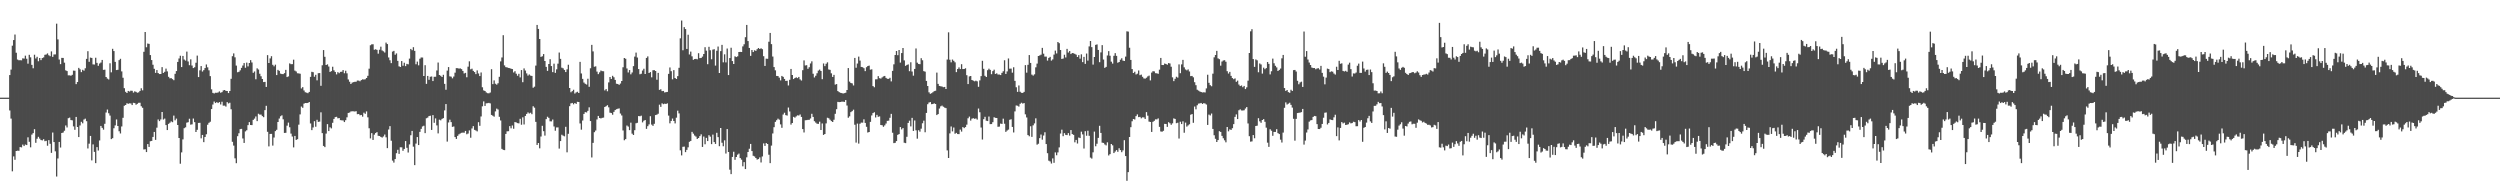 <svg xmlns="http://www.w3.org/2000/svg" width="1920" height="150"><path d="M0 75.000h1v1.000H0zM1 75.000h1v1.000H1zM2 75.000h1v1.000H2zM3 75.000h1v1.000H3zM4 75.000h1v1.000H4zM5 75.000h1v1.000H5zM6 75.000h1v1.000H6zM7 57.655h1v27.163H7zM8 53.441h1v37.645H8zM9 35.058h1v96.503H9zM10 30.787h1v89.316H10zM11 26.536h1v96.166H11zM12 40.486h1v75.472H12zM13 45.730h1v69.991H13zM14 46.277h1v69.540H14zM15 46.234h1v66.713H15zM16 46.334h1v66.886H16zM17 44.817h1v66.219H17zM18 45.015h1v67.186H18zM19 42.755h1v68.246H19zM20 45.126h1v66.282H20zM21 48.900h1v56.569H21zM22 42.088h1v66.795H22zM23 44.010h1v69.149H23zM24 49.810h1v53.581H24zM25 52.435h1v49.821H25zM26 42.016h1v57.202H26zM27 44.909h1v64.763H27zM28 43.644h1v62.922H28zM29 47.039h1v58.018H29zM30 44.542h1v61.905H30zM31 46.159h1v61.423H31zM32 44.601h1v63.231H32zM33 44.059h1v62.852H33zM34 42.067h1v66.393H34zM35 41.808h1v66.321H35zM36 41.010h1v70.926H36zM37 42.440h1v65.178H37zM38 43.147h1v67.296H38zM39 39.486h1v77.924H39zM40 43.651h1v58.115H40zM41 41.804h1v67.316H41zM42 41.791h1v74.441H42zM43 18.171h1v117.398H43zM44 30.266h1v91.448H44zM45 45.718h1v63.271H45zM46 49.260h1v64.067H46zM47 44.443h1v57.711H47zM48 44.507h1v57.287H48zM49 48.134h1v52.287H49zM50 54.025h1v42.340H50zM51 54.568h1v43.338H51zM52 57.874h1v32.896H52zM53 57.880h1v32.447H53zM54 58.169h1v34.023H54zM55 57.446h1v34.994H55zM56 54.229h1v42.843H56zM57 54.336h1v45.332H57zM58 64.624h1v25.167H58zM59 62.967h1v34.566H59zM60 52.141h1v53.147H60zM61 53.235h1v43.118H61zM62 55.375h1v38.157H62zM63 53.610h1v41.129H63zM64 54.264h1v37.511H64zM65 52.439h1v38.681H65zM66 45.226h1v47.876H66zM67 39.315h1v74.696H67zM68 47.475h1v62.852H68zM69 44.220h1v60.202H69zM70 44.474h1v78.719H70zM71 49.449h1v61.426H71zM72 49.588h1v67.029H72zM73 44.327h1v80.979H73zM74 48.272h1v64.743H74zM75 50.556h1v65.031H75zM76 48.813h1v59.067H76zM77 48.012h1v48.685H77zM78 46.010h1v52.179H78zM79 53.666h1v45.911H79zM80 53.497h1v41.571H80zM81 59.134h1v27.288H81zM82 60.363h1v23.751H82zM83 61.008h1v25.978H83zM84 48.592h1v40.185H84zM85 55.553h1v51.308H85zM86 37.474h1v68.664H86zM87 39.198h1v59.324H87zM88 47.507h1v48.818H88zM89 53.805h1v37.965H89zM90 53.587h1v43.203H90zM91 46.174h1v54.634H91zM92 45.144h1v57.362H92zM93 54.850h1v42.257H93zM94 59.724h1v30.772H94zM95 67.744h1v13.465H95zM96 70.521h1v10.129H96zM97 71.440h1v7.857H97zM98 69.842h1v9.883H98zM99 70.294h1v9.075H99zM100 69.632h1v9.845H100zM101 69.733h1v10.939H101zM102 71.099h1v7.849H102zM103 70.146h1v8.984H103zM104 70.567h1v9.862H104zM105 71.195h1v8.504H105zM106 70.931h1v8.021H106zM107 69.851h1v9.051H107zM108 67.771h1v13.857H108zM109 69.389h1v13.409H109zM110 39.773h1v75.030H110zM111 24.592h1v90.045H111zM112 36.308h1v80.468H112zM113 33.420h1v77.204H113zM114 33.701h1v79.120H114zM115 42.273h1v66.196H115zM116 46.137h1v62.116H116zM117 49.716h1v55.425H117zM118 52.843h1v48.484H118zM119 55.983h1v51.451H119zM120 53.823h1v44.228H120zM121 56.136h1v35.606H121zM122 56.907h1v36.127H122zM123 56.816h1v34.925H123zM124 51.571h1v34.464H124zM125 56.022h1v35.783H125zM126 55.157h1v35.915H126zM127 52.668h1v43.403H127zM128 54.841h1v45.035H128zM129 58.962h1v36.166H129zM130 60.181h1v34.090H130zM131 59.997h1v33.255H131zM132 60.766h1v33.067H132zM133 61.569h1v27.232H133zM134 56.656h1v35.773H134zM135 54.577h1v36.496H135zM136 47.570h1v48.428H136zM137 44.882h1v61.093H137zM138 42.826h1v82.897H138zM139 51.495h1v65.572H139zM140 42.939h1v64.119H140zM141 45.700h1v52.751H141zM142 46.533h1v51.254H142zM143 39.637h1v54.576H143zM144 47.210h1v46.625H144zM145 50.058h1v41.122H145zM146 45.556h1v50.180H146zM147 50.331h1v45.134H147zM148 52.274h1v38.737H148zM149 51.652h1v42.169H149zM150 48.201h1v53.163H150zM151 42.724h1v56.959H151zM152 59.204h1v35.203H152zM153 54.002h1v40.320H153zM154 50.744h1v55.511H154zM155 54.925h1v48.712H155zM156 53.885h1v55.298H156zM157 52.257h1v52.959H157zM158 49.508h1v53.622H158zM159 51.715h1v44.101H159zM160 54.019h1v40.289H160zM161 58.488h1v34.989H161zM162 68.599h1v15.141H162zM163 71.308h1v8.984H163zM164 71.802h1v6.192H164zM165 71.208h1v7.924H165zM166 71.267h1v7.190H166zM167 71.016h1v8.122H167zM168 70.209h1v8.197H168zM169 71.195h1v9.011H169zM170 70.753h1v7.387H170zM171 69.406h1v11.739H171zM172 69.135h1v11.963H172zM173 69.811h1v12.077H173zM174 69.885h1v8.554H174zM175 71.450h1v8.021H175zM176 69.873h1v9.042H176zM177 60.530h1v23.374H177zM178 43.178h1v65.705H178zM179 41.021h1v70.804H179zM180 44.013h1v77.583H180zM181 50.398h1v74.949H181zM182 55.517h1v49.088H182zM183 55.123h1v47.222H183zM184 54.013h1v45.183H184zM185 52.105h1v46.864H185zM186 50.344h1v56.016H186zM187 48.434h1v61.320H187zM188 52.009h1v48.886H188zM189 48.060h1v51.998H189zM190 50.971h1v45.142H190zM191 48.391h1v45.424H191zM192 46.159h1v49.852H192zM193 47.974h1v48.114H193zM194 55.930h1v36.151H194zM195 54.900h1v36.196H195zM196 60.860h1v28.560H196zM197 52.483h1v40.554H197zM198 53.388h1v33.942H198zM199 56.636h1v31.362H199zM200 58.564h1v29.461H200zM201 60.690h1v28.477H201zM202 63.014h1v26.994H202zM203 62.879h1v21.679H203zM204 66.757h1v14.476H204zM205 42.364h1v58.871H205zM206 48.386h1v64.069H206zM207 44.867h1v57.969H207zM208 43.161h1v59.644H208zM209 49.748h1v62.068H209zM210 50.964h1v54.677H210zM211 49.690h1v51.004H211zM212 57.672h1v42.021H212zM213 53.636h1v40.065H213zM214 54.421h1v36.610H214zM215 56.522h1v32.792H215zM216 56.889h1v31.688H216zM217 56.922h1v34.720H217zM218 56.141h1v45.972H218zM219 53.676h1v48.295H219zM220 59.201h1v37.331H220zM221 58.687h1v35.478H221zM222 48.677h1v49.045H222zM223 49.319h1v53.309H223zM224 49.259h1v55.611H224zM225 45.821h1v67.356H225zM226 54.224h1v50.178H226zM227 54.890h1v52.576H227zM228 56.278h1v50.605H228zM229 56.356h1v39.387H229zM230 56.632h1v31.203H230zM231 67.940h1v13.866H231zM232 66.927h1v15.886H232zM233 69.498h1v10.101H233zM234 70.872h1v8.248H234zM235 71.179h1v7.952H235zM236 71.569h1v7.469H236zM237 70.627h1v7.695H237zM238 59.025h1v35.777H238zM239 55.123h1v44.833H239zM240 55.454h1v42.435H240zM241 58.945h1v34.122H241zM242 57.426h1v39.912H242zM243 61.681h1v30.333H243zM244 56.233h1v37.364H244zM245 56.108h1v37.279H245zM246 65.914h1v20.370H246zM247 50.145h1v52.081H247zM248 38.452h1v73.637H248zM249 43.609h1v69.400H249zM250 49.916h1v52.674H250zM251 49.423h1v45.926H251zM252 51.108h1v49.558H252zM253 55.267h1v42.543H253zM254 54.634h1v44.002H254zM255 51.242h1v43.081H255zM256 53.998h1v37.355H256zM257 55.251h1v34.711H257zM258 57.120h1v32.562H258zM259 55.400h1v35.497H259zM260 56.240h1v34.439H260zM261 55.172h1v37.097H261zM262 55.084h1v37.340H262zM263 53.810h1v38.721H263zM264 56.262h1v37.508H264zM265 54.333h1v37.970H265zM266 56.336h1v33.762H266zM267 61.022h1v25.707H267zM268 62.771h1v23.646H268zM269 64.530h1v21.088H269zM270 63.440h1v22.006H270zM271 63.061h1v22.422H271zM272 62.823h1v22.852H272zM273 62.772h1v22.617H273zM274 61.858h1v25.825H274zM275 61.895h1v25.639H275zM276 62.395h1v26.152H276zM277 61.514h1v26.773H277zM278 60.909h1v28.709H278zM279 61.055h1v25.475H279zM280 60.886h1v26.534H280zM281 59.906h1v25.624H281zM282 58.193h1v31.910H282zM283 52.748h1v45.772H283zM284 34.785h1v71.526H284zM285 34.033h1v68.191H285zM286 33.997h1v73.463H286zM287 38.178h1v65.261H287zM288 37.860h1v64.341H288zM289 38.281h1v63.174H289zM290 41.231h1v63.087H290zM291 38.193h1v66.248H291zM292 35.827h1v69.359H292zM293 38.782h1v66.893H293zM294 39.425h1v65.359H294zM295 40.364h1v62.966H295zM296 32.714h1v72.769H296zM297 33.840h1v79.903H297zM298 44.141h1v55.349H298zM299 46.290h1v50.585H299zM300 48.483h1v59.584H300zM301 39.614h1v83.751H301zM302 39.058h1v85.798H302zM303 42.030h1v80.142H303zM304 41.006h1v76.636H304zM305 46.732h1v68.290H305zM306 50.958h1v67.189H306zM307 51.452h1v61.647H307zM308 46.899h1v66.232H308zM309 50.476h1v65.336H309zM310 48.170h1v66.219H310zM311 50.770h1v57.568H311zM312 49.054h1v64.470H312zM313 49.395h1v67.762H313zM314 44.990h1v65.885H314zM315 37.592h1v66.283H315zM316 38.560h1v61.986H316zM317 36.249h1v76.400H317zM318 39.075h1v87.761H318zM319 49.345h1v60.948H319zM320 47.288h1v57.988H320zM321 50.158h1v61.255H321zM322 45.109h1v56.183H322zM323 44.142h1v54.846H323zM324 44.161h1v52.969H324zM325 58.377h1v38.163H325zM326 50.059h1v52.198H326zM327 64.389h1v26.451H327zM328 58.312h1v31.994H328zM329 61.281h1v27.854H329zM330 58.931h1v29.937H330zM331 58.741h1v41.051H331zM332 62.274h1v26.133H332zM333 58.967h1v35.366H333zM334 58.911h1v32.013H334zM335 54.116h1v42.199H335zM336 48.038h1v54.433H336zM337 57.624h1v34.265H337zM338 58.240h1v34.184H338zM339 59.131h1v32.151H339zM340 57.432h1v33.313H340zM341 64.394h1v20.400H341zM342 68.930h1v11.001H342zM343 54.230h1v54.538H343zM344 51.516h1v42.526H344zM345 58.608h1v33.287H345zM346 58.881h1v34.898H346zM347 60.135h1v37.290H347zM348 58.763h1v38.338H348zM349 55.796h1v49.484H349zM350 52.344h1v54.372H350zM351 52.353h1v52.015H351zM352 52.708h1v50.476H352zM353 52.509h1v49.976H353zM354 53.095h1v48.916H354zM355 54.490h1v47.340H355zM356 56.407h1v45.519H356zM357 55.961h1v44.578H357zM358 59.343h1v43.777H358zM359 51.185h1v51.352H359zM360 47.097h1v53.037H360zM361 53.264h1v52.530H361zM362 52.753h1v45.922H362zM363 54.423h1v42.468H363zM364 55.346h1v44.390H364zM365 56.914h1v43.328H365zM366 54.044h1v46.858H366zM367 56.438h1v37.413H367zM368 58.394h1v38.237H368zM369 55.632h1v33.834H369zM370 67.003h1v14.668H370zM371 69.402h1v8.485H371zM372 69.879h1v11.503H372zM373 71.021h1v8.347H373zM374 71.587h1v7.656H374zM375 71.673h1v7.333H375zM376 71.061h1v8.340H376zM377 53.121h1v35.162H377zM378 64.632h1v24.261H378zM379 61.758h1v27.829H379zM380 64.295h1v21.250H380zM381 65.001h1v18.386H381zM382 63.932h1v20.190H382zM383 58.994h1v30.706H383zM384 47.130h1v45.383H384zM385 44.131h1v70.198H385zM386 27.051h1v88.026H386zM387 50.223h1v65.091H387zM388 51.541h1v51.345H388zM389 51.739h1v49.115H389zM390 52.167h1v48.587H390zM391 52.322h1v44.544H391zM392 52.767h1v45.784H392zM393 53.063h1v43.278H393zM394 55.669h1v43.208H394zM395 54.665h1v39.073H395zM396 56.612h1v37.451H396zM397 58.176h1v36.409H397zM398 56.691h1v38.069H398zM399 59.462h1v31.759H399zM400 53.822h1v41.971H400zM401 63.117h1v26.979H401zM402 52.551h1v43.046H402zM403 54.175h1v34.853H403zM404 56.371h1v31.120H404zM405 58.038h1v28.291H405zM406 57.169h1v29.978H406zM407 58.086h1v28.514H407zM408 58.305h1v29.418H408zM409 67.403h1v14.188H409zM410 66.562h1v16.125H410zM411 50.401h1v43.211H411zM412 19.163h1v92.169H412zM413 22.218h1v87.616H413zM414 29.952h1v83.971H414zM415 43.699h1v61.156H415zM416 43.234h1v53.395H416zM417 41.505h1v59.278H417zM418 46.846h1v57.280H418zM419 51.336h1v40.171H419zM420 54.412h1v35.256H420zM421 49.163h1v41.361H421zM422 45.488h1v47.712H422zM423 50.717h1v42.497H423zM424 55.378h1v36.447H424zM425 48.915h1v48.198H425zM426 55.962h1v44.423H426zM427 53.267h1v44.633H427zM428 48.904h1v48.930H428zM429 40.332h1v73.815H429zM430 45.200h1v63.153H430zM431 51.944h1v51.520H431zM432 52.482h1v51.693H432zM433 53.703h1v51.005H433zM434 55.330h1v42.032H434zM435 53.265h1v63.747H435zM436 49.718h1v53.063H436zM437 67.597h1v13.968H437zM438 70.871h1v8.555H438zM439 69.981h1v9.081H439zM440 68.936h1v11.169H440zM441 71.811h1v7.307H441zM442 70.959h1v8.857H442zM443 70.457h1v7.725H443zM444 71.421h1v6.940H444zM445 47.510h1v47.304H445zM446 56.427h1v43.152H446zM447 60.556h1v32.021H447zM448 63.383h1v24.106H448zM449 64.345h1v21.777H449zM450 64.936h1v21.457H450zM451 60.472h1v24.649H451zM452 66.646h1v15.783H452zM453 52.444h1v40.526H453zM454 34.442h1v86.469H454zM455 39.463h1v70.251H455zM456 51.270h1v50.269H456zM457 50.920h1v49.352H457zM458 55.008h1v36.725H458zM459 56.941h1v32.074H459zM460 55.570h1v35.033H460zM461 54.168h1v36.824H461zM462 54.632h1v35.878H462zM463 54.748h1v35.562H463zM464 69.440h1v12.750H464zM465 68.382h1v13.189H465zM466 70.073h1v10.716H466zM467 63.276h1v19.158H467zM468 59.120h1v27.391H468zM469 60.604h1v26.229H469zM470 58.220h1v29.877H470zM471 59.336h1v26.561H471zM472 61.392h1v23.126H472zM473 64.307h1v19.562H473zM474 64.501h1v18.984H474zM475 65.198h1v18.045H475zM476 64.170h1v23.013H476zM477 62.202h1v26.468H477zM478 51.677h1v48.500H478zM479 44.547h1v63.182H479zM480 45.087h1v61.790H480zM481 52.593h1v43.821H481zM482 55.636h1v41.612H482zM483 53.823h1v46.137H483zM484 57.096h1v37.128H484zM485 55.664h1v47.002H485zM486 50.787h1v52.886H486zM487 43.456h1v56.548H487zM488 40.392h1v54.282H488zM489 44.170h1v50.128H489zM490 53.021h1v36.119H490zM491 57.039h1v32.263H491zM492 56.626h1v32.228H492zM493 54.146h1v39.851H493zM494 52.798h1v39.921H494zM495 56.827h1v35.331H495zM496 44.489h1v54.471H496zM497 43.331h1v53.596H497zM498 56.075h1v39.485H498zM499 55.351h1v33.888H499zM500 59.402h1v36.282H500zM501 53.948h1v42.708H501zM502 53.867h1v41.189H502zM503 54.539h1v33.809H503zM504 61.250h1v26.830H504zM505 55.970h1v31.399H505zM506 69.032h1v11.328H506zM507 68.573h1v13.478H507zM508 69.978h1v9.390H508zM509 69.830h1v10.201H509zM510 71.005h1v8.620H510zM511 70.742h1v9.150H511zM512 70.597h1v8.785H512zM513 56.737h1v32.054H513zM514 51.824h1v42.874H514zM515 54.693h1v38.161H515zM516 60.909h1v30.122H516zM517 53.844h1v39.107H517zM518 59.890h1v34.877H518zM519 60.663h1v29.710H519zM520 58.488h1v26.519H520zM521 52.073h1v35.029H521zM522 29.414h1v86.040H522zM523 15.789h1v103.561H523zM524 38.603h1v74.139H524zM525 20.862h1v91.753H525zM526 22.348h1v94.503H526zM527 37.564h1v77.537H527zM528 26.672h1v86.483H528zM529 41.807h1v67.089H529zM530 39.631h1v68.619H530zM531 43.266h1v57.999H531zM532 45.909h1v56.730H532zM533 45.372h1v58.708H533zM534 45.203h1v59.689H534zM535 45.580h1v61.120H535zM536 40.860h1v65.114H536zM537 44.634h1v59.924H537zM538 44.484h1v58.704H538zM539 43.487h1v69.382H539zM540 41.468h1v63.406H540zM541 36.262h1v74.548H541zM542 38.926h1v66.977H542zM543 49.287h1v59.052H543zM544 35.936h1v67.873H544zM545 38.585h1v66.371H545zM546 45.493h1v65.200H546zM547 38.105h1v65.289H547zM548 37.773h1v71.326H548zM549 50.394h1v60.140H549zM550 38.988h1v63.010H550zM551 35.730h1v69.591H551zM552 56.067h1v56.201H552zM553 39.265h1v59.016H553zM554 34.464h1v75.159H554zM555 47.873h1v64.480H555zM556 41.722h1v66.044H556zM557 47.919h1v69.986H557zM558 37.299h1v61.811H558zM559 57.631h1v59.124H559zM560 44.584h1v85.742H560zM561 36.679h1v97.042H561zM562 46.892h1v73.631H562zM563 49.150h1v67.370H563zM564 43.272h1v79.435H564zM565 43.842h1v76.746H565zM566 43.281h1v75.501H566zM567 39.918h1v78.035H567zM568 39.859h1v81.529H568zM569 39.913h1v82.693H569zM570 35.655h1v92.101H570zM571 33.992h1v90.526H571zM572 28.569h1v101.275H572zM573 19.159h1v101.695H573zM574 31.520h1v85.227H574zM575 36.826h1v77.426H575zM576 42.890h1v67.673H576zM577 38.412h1v77.627H577zM578 39.978h1v79.658H578zM579 38.627h1v81.523H579zM580 39.065h1v82.300H580zM581 37.765h1v84.818H581zM582 36.845h1v85.337H582zM583 37.622h1v83.273H583zM584 37.083h1v87.693H584zM585 37.767h1v82.408H585zM586 43.166h1v66.947H586zM587 50.614h1v61.440H587zM588 45.048h1v64.816H588zM589 45.140h1v65.469H589zM590 32.060h1v86.766H590zM591 25.269h1v99.994H591zM592 33.879h1v77.960H592zM593 43.436h1v59.053H593zM594 51.525h1v46.181H594zM595 53.993h1v39.623H595zM596 58.317h1v33.998H596zM597 58.435h1v32.697H597zM598 59.652h1v32.275H598zM599 61.738h1v33.787H599zM600 58.342h1v39.830H600zM601 59.009h1v28.935H601zM602 60.604h1v25.974H602zM603 62.153h1v26.259H603zM604 61.988h1v26.813H604zM605 65.616h1v16.993H605zM606 61.297h1v24.303H606zM607 52.945h1v42.758H607zM608 57.606h1v36.873H608zM609 60.740h1v28.998H609zM610 59.903h1v30.475H610zM611 59.396h1v29.989H611zM612 60.026h1v28.547H612zM613 59.068h1v29.666H613zM614 60.957h1v26.946H614zM615 61.858h1v27.971H615zM616 53.925h1v45.196H616zM617 46.391h1v55.320H617zM618 50.255h1v42.112H618zM619 50.070h1v42.177H619zM620 52.823h1v39.240H620zM621 51.602h1v40.418H621zM622 48.733h1v42.231H622zM623 47.119h1v40.302H623zM624 56.612h1v33.210H624zM625 59.508h1v33.574H625zM626 58.167h1v35.984H626zM627 56.255h1v38.760H627zM628 54.213h1v40.893H628zM629 53.440h1v39.980H629zM630 54.511h1v45.337H630zM631 60.847h1v33.995H631zM632 48.734h1v54.883H632zM633 50.777h1v52.157H633zM634 48.925h1v45.824H634zM635 47.871h1v42.525H635zM636 53.339h1v37.501H636zM637 53.665h1v38.279H637zM638 56.314h1v36.740H638zM639 59.092h1v34.606H639zM640 57.511h1v34.427H640zM641 64.971h1v22.441H641zM642 64.547h1v19.297H642zM643 69.914h1v8.304H643zM644 70.764h1v7.672H644zM645 71.277h1v7.080H645zM646 71.457h1v6.637H646zM647 71.858h1v6.217H647zM648 71.510h1v6.784H648zM649 71.237h1v5.597H649zM650 69.126h1v11.921H650zM651 52.265h1v38.159H651zM652 62.682h1v26.653H652zM653 63.737h1v22.386H653zM654 64.055h1v21.315H654zM655 65.647h1v18.554H655zM656 44.491h1v51.303H656zM657 52.033h1v57.472H657zM658 48.816h1v46.105H658zM659 43.460h1v66.830H659zM660 46.534h1v48.486H660zM661 51.394h1v42.764H661zM662 51.605h1v42.614H662zM663 52.395h1v39.262H663zM664 54.611h1v39.793H664zM665 51.616h1v45.746H665zM666 50.674h1v51.112H666zM667 50.368h1v51.004H667zM668 53.517h1v40.062H668zM669 53.224h1v35.442H669zM670 66.086h1v20.728H670zM671 67.034h1v19.187H671zM672 60.946h1v29.278H672zM673 60.886h1v27.344H673zM674 58.462h1v31.232H674zM675 60.035h1v29.343H675zM676 60.375h1v35.627H676zM677 59.433h1v36.752H677zM678 58.659h1v38.702H678zM679 58.333h1v37.959H679zM680 59.779h1v35.088H680zM681 60.543h1v32.284H681zM682 60.595h1v32.080H682zM683 59.744h1v30.735H683zM684 62.493h1v24.966H684zM685 54.403h1v47.516H685zM686 49.402h1v60.525H686zM687 42.241h1v67.429H687zM688 39.185h1v69.155H688zM689 42.372h1v61.208H689zM690 38.411h1v64.540H690zM691 48.058h1v49.523H691zM692 40.734h1v58.658H692zM693 36.843h1v61.497H693zM694 46.373h1v63.234H694zM695 50.607h1v59.316H695zM696 49.863h1v55.225H696zM697 49.465h1v44.929H697zM698 54.673h1v37.991H698zM699 47.804h1v49.246H699zM700 54.957h1v35.567H700zM701 58.128h1v42.422H701zM702 52.943h1v39.588H702zM703 37.202h1v62.913H703zM704 48.125h1v58.375H704zM705 49.091h1v50.891H705zM706 49.281h1v51.855H706zM707 44.708h1v54.123H707zM708 46.298h1v48.388H708zM709 54.643h1v38.009H709zM710 55.016h1v46.588H710zM711 62.139h1v24.604H711zM712 66.043h1v14.008H712zM713 70.936h1v7.794H713zM714 72.032h1v6.345H714zM715 71.560h1v8.455H715zM716 70.803h1v9.053H716zM717 69.974h1v9.406H717zM718 69.703h1v10.174H718zM719 55.772h1v32.612H719zM720 64.425h1v23.198H720zM721 65.988h1v17.342H721zM722 66.270h1v15.391H722zM723 66.482h1v14.619H723zM724 66.988h1v14.966H724zM725 66.770h1v15.843H725zM726 68.362h1v14.699H726zM727 45.721h1v69.799H727zM728 24.843h1v96.500H728zM729 45.880h1v56.575H729zM730 47.846h1v49.254H730zM731 45.725h1v55.212H731zM732 46.685h1v51.264H732zM733 47.892h1v54.814H733zM734 55.418h1v46.611H734zM735 52.993h1v49.965H735zM736 51.756h1v51.258H736zM737 53.035h1v46.515H737zM738 49.290h1v51.793H738zM739 53.052h1v44.557H739zM740 52.998h1v45.387H740zM741 52.436h1v45.158H741zM742 57.732h1v38.018H742zM743 64.577h1v26.276H743zM744 58.689h1v30.874H744zM745 58.352h1v34.262H745zM746 61.431h1v29.690H746zM747 61.944h1v28.813H747zM748 62.484h1v28.735H748zM749 61.971h1v29.023H749zM750 62.482h1v29.370H750zM751 66.654h1v16.679H751zM752 61.766h1v24.472H752zM753 58.488h1v39.468H753zM754 46.714h1v60.470H754zM755 52.835h1v38.717H755zM756 58.218h1v31.507H756zM757 59.131h1v33.593H757zM758 53.931h1v39.067H758zM759 52.728h1v36.773H759zM760 53.664h1v41.686H760zM761 56.963h1v38.302H761zM762 54.612h1v39.258H762zM763 53.500h1v36.544H763zM764 56.773h1v33.727H764zM765 56.337h1v34.286H765zM766 57.268h1v40.140H766zM767 57.266h1v39.986H767zM768 57.632h1v37.278H768zM769 55.951h1v39.231H769zM770 54.722h1v36.432H770zM771 46.276h1v48.766H771zM772 56.757h1v44.511H772zM773 54.816h1v45.423H773zM774 44.904h1v54.637H774zM775 52.727h1v39.263H775zM776 52.694h1v38.891H776zM777 55.800h1v41.709H777zM778 51.658h1v50.052H778zM779 62.098h1v23.475H779zM780 67.018h1v14.003H780zM781 70.577h1v10.647H781zM782 65.647h1v16.201H782zM783 70.428h1v9.281H783zM784 71.296h1v7.586H784zM785 71.386h1v8.166H785zM786 70.559h1v8.589H786zM787 50.015h1v37.792H787zM788 55.804h1v34.417H788zM789 49.779h1v53.973H789zM790 42.270h1v62.393H790zM791 48.330h1v48.624H791zM792 57.289h1v47.843H792zM793 58.077h1v38.155H793zM794 57.101h1v37.645H794zM795 51.702h1v39.194H795zM796 48.845h1v62.252H796zM797 42.984h1v67.388H797zM798 42.590h1v63.499H798zM799 41.998h1v61.343H799zM800 36.740h1v70.543H800zM801 41.198h1v62.900H801zM802 43.486h1v58.108H802zM803 43.484h1v67.151H803zM804 46.533h1v71.137H804zM805 44.512h1v78.905H805zM806 43.652h1v80.329H806zM807 46.562h1v79.046H807zM808 45.642h1v76.026H808zM809 41.955h1v83.056H809zM810 38.869h1v78.163H810zM811 41.043h1v78.192H811zM812 32.240h1v84.823H812zM813 33.187h1v80.034H813zM814 38.388h1v64.187H814zM815 45.268h1v54.331H815zM816 44.942h1v59.639H816zM817 42.015h1v60.226H817zM818 44.132h1v59.469H818zM819 37.513h1v66.259H819zM820 40.362h1v61.909H820zM821 39.240h1v64.886H821zM822 41.543h1v58.336H822zM823 40.715h1v62.228H823zM824 40.890h1v62.665H824zM825 41.352h1v67.966H825zM826 41.963h1v65.494H826zM827 43.751h1v66.470H827zM828 42.353h1v63.292H828zM829 45.067h1v60.993H829zM830 41.731h1v59.386H830zM831 47.714h1v55.502H831zM832 43.693h1v70.358H832zM833 49.050h1v51.718H833zM834 41.132h1v63.095H834zM835 46.531h1v53.870H835zM836 35.618h1v68.696H836zM837 31.494h1v89.531H837zM838 36.205h1v85.626H838zM839 49.628h1v67.366H839zM840 43.781h1v57.312H840zM841 34.466h1v77.864H841zM842 34.077h1v76.315H842zM843 38.344h1v67.516H843zM844 47.771h1v48.842H844zM845 40.223h1v61.874H845zM846 34.651h1v74.901H846zM847 45.746h1v64.026H847zM848 52.101h1v58.853H848zM849 51.345h1v60.300H849zM850 42.577h1v66.723H850zM851 39.270h1v80.135H851zM852 42.783h1v75.604H852zM853 47.376h1v63.230H853zM854 48.852h1v62.759H854zM855 42.865h1v74.693H855zM856 40.813h1v75.569H856zM857 42.916h1v72.314H857zM858 48.202h1v68.406H858zM859 47.628h1v66.226H859zM860 45.853h1v69.413H860zM861 44.773h1v72.134H861zM862 46.526h1v68.990H862zM863 46.844h1v60.827H863zM864 43.456h1v76.392H864zM865 24.085h1v114.760H865zM866 24.266h1v107.942H866zM867 36.638h1v68.598H867zM868 46.013h1v51.658H868zM869 53.058h1v40.068H869zM870 56.059h1v35.315H870zM871 55.097h1v36.684H871zM872 57.210h1v32.005H872zM873 56.597h1v31.282H873zM874 54.099h1v35.836H874zM875 57.769h1v31.997H875zM876 57.303h1v33.595H876zM877 58.966h1v31.123H877zM878 60.200h1v29.983H878zM879 60.424h1v30.908H879zM880 59.681h1v26.422H880zM881 58.675h1v30.142H881zM882 58.045h1v35.344H882zM883 61.771h1v31.911H883zM884 55.745h1v45.602H884zM885 54.703h1v38.828H885zM886 54.821h1v37.973H886zM887 56.240h1v35.412H887zM888 56.308h1v35.368H888zM889 56.698h1v34.230H889zM890 53.483h1v43.934H890zM891 44.513h1v56.466H891zM892 49.936h1v51.226H892zM893 49.981h1v50.490H893zM894 48.816h1v46.306H894zM895 49.172h1v46.038H895zM896 49.707h1v47.706H896zM897 48.416h1v45.408H897zM898 48.739h1v45.954H898zM899 51.239h1v44.606H899zM900 59.402h1v35.336H900zM901 62.318h1v28.601H901zM902 60.539h1v30.792H902zM903 58.956h1v35.658H903zM904 59.585h1v34.656H904zM905 49.471h1v56.909H905zM906 56.234h1v37.259H906zM907 49.434h1v45.857H907zM908 45.971h1v47.201H908zM909 51.690h1v50.235H909zM910 53.333h1v40.800H910zM911 54.024h1v43.197H911zM912 53.284h1v43.042H912zM913 54.866h1v40.591H913zM914 58.461h1v29.636H914zM915 58.311h1v29.303H915zM916 59.379h1v34.957H916zM917 63.117h1v18.687H917zM918 65.430h1v18.538H918zM919 68.910h1v11.925H919zM920 69.603h1v9.966H920zM921 70.243h1v9.180H921zM922 70.645h1v8.426H922zM923 71.018h1v8.850H923zM924 70.853h1v8.328H924zM925 71.015h1v8.518H925zM926 67.891h1v12.365H926zM927 57.374h1v38.591H927zM928 63.591h1v24.440H928zM929 65.441h1v23.231H929zM930 66.271h1v20.939H930zM931 56.576h1v42.444H931zM932 44.055h1v59.810H932zM933 42.231h1v64.346H933zM934 39.042h1v70.034H934zM935 44.868h1v62.709H935zM936 45.446h1v55.333H936zM937 50.452h1v50.873H937zM938 47.257h1v57.066H938zM939 46.428h1v59.780H939zM940 46.229h1v61.565H940zM941 47.431h1v61.882H941zM942 54.697h1v42.846H942zM943 56.464h1v44.394H943zM944 55.176h1v44.190H944zM945 58.271h1v41.500H945zM946 59.978h1v38.498H946zM947 60.818h1v34.511H947zM948 60.208h1v29.570H948zM949 62.809h1v25.071H949zM950 61.904h1v29.531H950zM951 64.900h1v19.795H951zM952 66.086h1v17.877H952zM953 65.662h1v19.182H953zM954 66.971h1v17.902H954zM955 66.005h1v18.684H955zM956 68.407h1v14.926H956zM957 67.068h1v15.169H957zM958 61.950h1v32.889H958zM959 40.693h1v63.900H959zM960 24.074h1v84.721H960zM961 22.446h1v86.169H961zM962 45.357h1v58.381H962zM963 51.363h1v54.850H963zM964 45.664h1v51.097H964zM965 46.330h1v50.202H965zM966 55.514h1v35.282H966zM967 48.730h1v44.456H967zM968 49.499h1v44.805H968zM969 56.514h1v35.622H969zM970 51.994h1v39.495H970zM971 53.142h1v40.424H971zM972 52.257h1v45.783H972zM973 47.591h1v61.999H973zM974 49.061h1v63.712H974zM975 57.113h1v42.185H975zM976 54.734h1v45.690H976zM977 45.013h1v59.264H977zM978 48.593h1v52.756H978zM979 50.548h1v50.796H979zM980 51.754h1v47.466H980zM981 54.512h1v47.746H981zM982 53.721h1v49.257H982zM983 52.654h1v54.635H983zM984 44.777h1v64.695H984zM985 42.179h1v59.646H985zM986 67.624h1v15.192H986zM987 69.816h1v8.837H987zM988 69.144h1v11.134H988zM989 70.772h1v8.832H989zM990 71.265h1v7.641H990zM991 68.933h1v11.582H991zM992 69.814h1v12.811H992zM993 53.849h1v37.367H993zM994 53.705h1v54.348H994zM995 54.958h1v36.324H995zM996 62.063h1v24.767H996zM997 64.734h1v21.911H997zM998 63.274h1v23.192H998zM999 62.730h1v23.401H999zM1000 66.750h1v16.899H1000zM1001 24.217h1v86.832H1001zM1002 43.587h1v64.374H1002zM1003 39.212h1v62.568H1003zM1004 45.705h1v53.726H1004zM1005 48.049h1v45.387H1005zM1006 49.928h1v42.533H1006zM1007 51.881h1v40.349H1007zM1008 52.294h1v37.523H1008zM1009 52.218h1v36.816H1009zM1010 53.180h1v36.067H1010zM1011 52.586h1v42.748H1011zM1012 52.394h1v46.676H1012zM1013 53.405h1v45.704H1013zM1014 50.563h1v47.553H1014zM1015 55.942h1v39.256H1015zM1016 58.883h1v31.547H1016zM1017 64.780h1v21.813H1017zM1018 59.582h1v26.766H1018zM1019 52.678h1v42.916H1019zM1020 53.022h1v41.394H1020zM1021 55.383h1v36.291H1021zM1022 54.797h1v37.327H1022zM1023 55.058h1v37.193H1023zM1024 56.493h1v33.605H1024zM1025 57.302h1v30.835H1025zM1026 51.268h1v53.285H1026zM1027 53.772h1v44.046H1027zM1028 46.716h1v61.088H1028zM1029 48.977h1v49.271H1029zM1030 48.622h1v45.134H1030zM1031 54.463h1v40.305H1031zM1032 54.910h1v39.322H1032zM1033 54.365h1v41.613H1033zM1034 55.121h1v40.665H1034zM1035 49.603h1v45.828H1035zM1036 48.132h1v45.859H1036zM1037 53.100h1v41.675H1037zM1038 58.777h1v35.752H1038zM1039 56.368h1v37.127H1039zM1040 56.459h1v37.329H1040zM1041 55.688h1v41.284H1041zM1042 50.466h1v46.432H1042zM1043 48.848h1v43.338H1043zM1044 55.980h1v37.336H1044zM1045 55.957h1v36.185H1045zM1046 47.310h1v61.581H1046zM1047 52.603h1v45.543H1047zM1048 55.000h1v42.514H1048zM1049 53.636h1v40.517H1049zM1050 53.451h1v37.364H1050zM1051 57.630h1v31.349H1051zM1052 53.405h1v39.851H1052zM1053 55.393h1v39.002H1053zM1054 63.941h1v21.655H1054zM1055 69.565h1v11.737H1055zM1056 69.513h1v11.726H1056zM1057 69.905h1v10.216H1057zM1058 71.655h1v6.604H1058zM1059 71.621h1v7.647H1059zM1060 70.248h1v8.894H1060zM1061 71.615h1v10.127H1061zM1062 48.623h1v39.822H1062zM1063 51.323h1v48.049H1063zM1064 55.975h1v37.232H1064zM1065 55.010h1v47.070H1065zM1066 56.039h1v42.250H1066zM1067 57.554h1v41.239H1067zM1068 62.323h1v20.509H1068zM1069 59.365h1v30.201H1069zM1070 58.612h1v28.039H1070zM1071 39.784h1v65.080H1071zM1072 43.313h1v61.725H1072zM1073 47.881h1v51.688H1073zM1074 52.600h1v43.862H1074zM1075 53.634h1v41.801H1075zM1076 52.049h1v41.855H1076zM1077 51.340h1v47.408H1077zM1078 52.085h1v52.094H1078zM1079 55.900h1v40.886H1079zM1080 56.829h1v40.278H1080zM1081 57.583h1v37.358H1081zM1082 56.286h1v37.265H1082zM1083 56.017h1v37.248H1083zM1084 55.406h1v40.092H1084zM1085 55.381h1v39.640H1085zM1086 56.262h1v38.836H1086zM1087 55.739h1v42.429H1087zM1088 54.731h1v39.460H1088zM1089 55.704h1v35.977H1089zM1090 57.773h1v34.616H1090zM1091 59.009h1v33.755H1091zM1092 57.592h1v36.486H1092zM1093 57.279h1v36.224H1093zM1094 57.140h1v37.297H1094zM1095 56.660h1v38.250H1095zM1096 57.275h1v38.616H1096zM1097 55.688h1v40.116H1097zM1098 53.853h1v42.471H1098zM1099 54.239h1v43.643H1099zM1100 54.930h1v42.684H1100zM1101 52.346h1v43.484H1101zM1102 52.518h1v43.801H1102zM1103 44.813h1v54.153H1103zM1104 48.070h1v45.669H1104zM1105 17.567h1v95.567H1105zM1106 28.498h1v84.907H1106zM1107 36.441h1v73.958H1107zM1108 36.078h1v77.074H1108zM1109 32.809h1v82.675H1109zM1110 41.016h1v70.833H1110zM1111 41.567h1v70.660H1111zM1112 44.352h1v66.631H1112zM1113 44.381h1v69.640H1113zM1114 45.673h1v68.170H1114zM1115 36.029h1v73.503H1115zM1116 44.288h1v68.523H1116zM1117 45.746h1v64.986H1117zM1118 43.217h1v65.152H1118zM1119 43.838h1v66.358H1119zM1120 47.441h1v64.539H1120zM1121 42.935h1v65.978H1121zM1122 41.453h1v66.801H1122zM1123 40.642h1v78.727H1123zM1124 33.996h1v76.811H1124zM1125 40.556h1v64.068H1125zM1126 35.158h1v73.338H1126zM1127 34.013h1v68.086H1127zM1128 38.100h1v70.717H1128zM1129 35.822h1v69.965H1129zM1130 36.215h1v68.078H1130zM1131 36.359h1v66.329H1131zM1132 38.896h1v66.945H1132zM1133 39.401h1v64.823H1133zM1134 38.988h1v68.279H1134zM1135 40.159h1v63.664H1135zM1136 32.066h1v73.592H1136zM1137 36.363h1v69.662H1137zM1138 37.581h1v63.437H1138zM1139 43.476h1v62.284H1139zM1140 41.166h1v60.737H1140zM1141 37.159h1v83.295H1141zM1142 37.996h1v73.564H1142zM1143 51.266h1v52.526H1143zM1144 47.668h1v69.914H1144zM1145 44.223h1v71.091H1145zM1146 47.578h1v74.712H1146zM1147 38.844h1v70.535H1147zM1148 43.896h1v66.299H1148zM1149 42.478h1v74.443H1149zM1150 37.982h1v78.254H1150zM1151 41.211h1v73.589H1151zM1152 46.674h1v74.699H1152zM1153 48.190h1v74.386H1153zM1154 46.633h1v64.356H1154zM1155 43.369h1v65.461H1155zM1156 43.868h1v64.928H1156zM1157 51.226h1v52.726H1157zM1158 45.133h1v69.377H1158zM1159 46.726h1v55.195H1159zM1160 36.895h1v72.071H1160zM1161 37.354h1v67.136H1161zM1162 35.620h1v68.599H1162zM1163 39.991h1v67.342H1163zM1164 41.968h1v67.005H1164zM1165 43.179h1v61.602H1165zM1166 44.978h1v65.680H1166zM1167 48.493h1v52.677H1167zM1168 48.090h1v58.133H1168zM1169 48.866h1v54.375H1169zM1170 51.216h1v52.816H1170zM1171 50.763h1v50.329H1171zM1172 45.223h1v52.739H1172zM1173 42.434h1v67.913H1173zM1174 48.776h1v72.606H1174zM1175 42.108h1v63.990H1175zM1176 42.906h1v55.643H1176zM1177 35.509h1v67.978H1177zM1178 38.817h1v84.678H1178zM1179 38.053h1v86.918H1179zM1180 36.674h1v79.586H1180zM1181 36.614h1v74.479H1181zM1182 39.057h1v73.788H1182zM1183 40.788h1v76.361H1183zM1184 41.366h1v75.001H1184zM1185 46.318h1v67.433H1185zM1186 48.713h1v65.713H1186zM1187 51.222h1v64.417H1187zM1188 43.043h1v72.697H1188zM1189 48.680h1v63.534H1189zM1190 45.131h1v75.834H1190zM1191 45.720h1v65.655H1191zM1192 44.585h1v74.301H1192zM1193 46.427h1v66.308H1193zM1194 47.417h1v71.690H1194zM1195 49.847h1v63.219H1195zM1196 49.385h1v61.051H1196zM1197 47.620h1v62.474H1197zM1198 48.050h1v65.138H1198zM1199 46.342h1v66.439H1199zM1200 45.802h1v64.305H1200zM1201 46.769h1v66.183H1201zM1202 50.070h1v64.533H1202zM1203 48.878h1v65.786H1203zM1204 46.215h1v66.456H1204zM1205 46.181h1v64.920H1205zM1206 45.261h1v66.160H1206zM1207 44.717h1v64.575H1207zM1208 42.737h1v65.019H1208zM1209 42.726h1v69.079H1209zM1210 42.479h1v71.107H1210zM1211 43.886h1v66.719H1211zM1212 39.460h1v70.921H1212zM1213 42.049h1v70.463H1213zM1214 43.616h1v77.139H1214zM1215 36.476h1v85.327H1215zM1216 40.190h1v77.070H1216zM1217 40.577h1v72.175H1217zM1218 37.563h1v74.044H1218zM1219 45.501h1v66.874H1219zM1220 47.161h1v62.841H1220zM1221 47.243h1v62.795H1221zM1222 43.097h1v62.226H1222zM1223 41.951h1v70.056H1223zM1224 31.547h1v80.383H1224zM1225 43.920h1v61.731H1225zM1226 48.192h1v65.303H1226zM1227 39.009h1v72.418H1227zM1228 45.067h1v64.418H1228zM1229 47.110h1v63.265H1229zM1230 48.032h1v65.957H1230zM1231 35.433h1v75.459H1231zM1232 42.168h1v68.299H1232zM1233 43.576h1v68.337H1233zM1234 44.343h1v61.607H1234zM1235 44.619h1v65.940H1235zM1236 48.127h1v60.635H1236zM1237 35.919h1v72.606H1237zM1238 46.697h1v54.735H1238zM1239 45.892h1v58.872H1239zM1240 45.765h1v51.811H1240zM1241 50.333h1v51.916H1241zM1242 47.563h1v62.616H1242zM1243 46.569h1v55.563H1243zM1244 39.292h1v71.585H1244zM1245 42.130h1v66.523H1245zM1246 38.406h1v65.778H1246zM1247 34.849h1v74.260H1247zM1248 38.822h1v60.011H1248zM1249 39.537h1v66.865H1249zM1250 36.239h1v68.721H1250zM1251 44.464h1v57.704H1251zM1252 53.342h1v49.273H1252zM1253 44.500h1v58.459H1253zM1254 42.806h1v61.226H1254zM1255 43.958h1v52.226H1255zM1256 44.776h1v59.066H1256zM1257 48.124h1v54.847H1257zM1258 42.937h1v65.820H1258zM1259 48.089h1v56.421H1259zM1260 49.866h1v51.452H1260zM1261 50.359h1v51.576H1261zM1262 47.064h1v56.770H1262zM1263 44.200h1v53.386H1263zM1264 45.398h1v53.164H1264zM1265 42.766h1v56.792H1265zM1266 43.474h1v56.191H1266zM1267 43.786h1v55.678H1267zM1268 45.743h1v54.549H1268zM1269 45.669h1v53.160H1269zM1270 44.422h1v54.155H1270zM1271 43.049h1v50.040H1271zM1272 45.621h1v55.112H1272zM1273 46.488h1v53.840H1273zM1274 47.788h1v52.359H1274zM1275 53.552h1v53.815H1275zM1276 50.888h1v55.038H1276zM1277 43.456h1v66.442H1277zM1278 40.825h1v71.115H1278zM1279 36.402h1v70.884H1279zM1280 42.080h1v76.497H1280zM1281 40.981h1v69.869H1281zM1282 43.773h1v60.345H1282zM1283 46.044h1v64.939H1283zM1284 48.687h1v62.481H1284zM1285 44.566h1v65.789H1285zM1286 47.828h1v61.263H1286zM1287 51.158h1v57.393H1287zM1288 46.823h1v61.622H1288zM1289 45.961h1v62.477H1289zM1290 45.210h1v58.043H1290zM1291 47.017h1v60.963H1291zM1292 42.440h1v66.544H1292zM1293 47.785h1v62.416H1293zM1294 47.178h1v51.717H1294zM1295 49.987h1v62.953H1295zM1296 32.213h1v80.473H1296zM1297 33.875h1v64.843H1297zM1298 38.576h1v72.570H1298zM1299 41.244h1v68.581H1299zM1300 41.736h1v64.222H1300zM1301 42.694h1v70.131H1301zM1302 43.163h1v74.909H1302zM1303 39.972h1v68.847H1303zM1304 40.674h1v63.739H1304zM1305 43.512h1v64.747H1305zM1306 40.509h1v73.495H1306zM1307 40.172h1v78.494H1307zM1308 41.426h1v76.653H1308zM1309 44.456h1v70.034H1309zM1310 48.104h1v62.664H1310zM1311 47.765h1v64.953H1311zM1312 49.107h1v48.589H1312zM1313 47.835h1v64.730H1313zM1314 45.045h1v66.366H1314zM1315 45.068h1v67.019H1315zM1316 44.934h1v64.883H1316zM1317 52.660h1v56.889H1317zM1318 47.938h1v62.905H1318zM1319 43.258h1v68.697H1319zM1320 40.798h1v71.000H1320zM1321 39.859h1v75.185H1321zM1322 43.091h1v72.644H1322zM1323 43.876h1v71.847H1323zM1324 42.266h1v72.055H1324zM1325 49.933h1v60.965H1325zM1326 42.894h1v62.648H1326zM1327 44.428h1v67.717H1327zM1328 45.568h1v64.448H1328zM1329 41.217h1v59.334H1329zM1330 44.241h1v64.152H1330zM1331 50.895h1v54.180H1331zM1332 47.783h1v51.736H1332zM1333 51.045h1v47.660H1333zM1334 47.445h1v51.351H1334zM1335 51.368h1v49.189H1335zM1336 52.976h1v48.469H1336zM1337 50.420h1v52.226H1337zM1338 51.914h1v49.022H1338zM1339 54.555h1v40.613H1339zM1340 47.861h1v48.818H1340zM1341 47.024h1v52.838H1341zM1342 54.522h1v43.402H1342zM1343 52.604h1v45.571H1343zM1344 42.000h1v71.661H1344zM1345 44.227h1v68.017H1345zM1346 42.213h1v71.639H1346zM1347 31.865h1v87.353H1347zM1348 44.045h1v73.600H1348zM1349 43.478h1v66.322H1349zM1350 39.710h1v62.330H1350zM1351 33.020h1v73.023H1351zM1352 45.945h1v67.080H1352zM1353 49.707h1v60.776H1353zM1354 37.391h1v76.828H1354zM1355 44.179h1v58.481H1355zM1356 40.597h1v62.781H1356zM1357 47.277h1v56.304H1357zM1358 51.472h1v52.032H1358zM1359 46.185h1v51.512H1359zM1360 43.212h1v59.652H1360zM1361 44.971h1v53.465H1361zM1362 48.689h1v49.497H1362zM1363 54.964h1v45.961H1363zM1364 50.989h1v53.356H1364zM1365 52.329h1v45.497H1365zM1366 48.143h1v54.862H1366zM1367 43.857h1v62.018H1367zM1368 55.630h1v40.153H1368zM1369 49.132h1v53.594H1369zM1370 50.508h1v53.934H1370zM1371 47.049h1v57.365H1371zM1372 40.600h1v63.250H1372zM1373 42.110h1v62.745H1373zM1374 46.987h1v57.527H1374zM1375 50.814h1v54.347H1375zM1376 48.486h1v50.416H1376zM1377 46.700h1v59.074H1377zM1378 46.323h1v54.488H1378zM1379 51.024h1v56.092H1379zM1380 48.574h1v51.326H1380zM1381 41.292h1v65.816H1381zM1382 41.995h1v68.597H1382zM1383 30.672h1v78.761H1383zM1384 31.603h1v77.420H1384zM1385 35.185h1v72.006H1385zM1386 35.697h1v69.236H1386zM1387 33.719h1v69.802H1387zM1388 36.229h1v65.549H1388zM1389 36.141h1v65.832H1389zM1390 35.346h1v65.329H1390zM1391 39.161h1v60.949H1391zM1392 37.894h1v62.250H1392zM1393 38.806h1v67.700H1393zM1394 31.703h1v78.710H1394zM1395 35.382h1v66.235H1395zM1396 45.409h1v51.550H1396zM1397 35.744h1v67.843H1397zM1398 37.675h1v60.826H1398zM1399 37.404h1v80.156H1399zM1400 38.527h1v79.921H1400zM1401 38.737h1v80.566H1401zM1402 38.862h1v79.421H1402zM1403 39.601h1v81.137H1403zM1404 39.759h1v80.215H1404zM1405 41.964h1v77.551H1405zM1406 41.627h1v78.938H1406zM1407 41.750h1v77.409H1407zM1408 43.773h1v72.087H1408zM1409 39.062h1v78.329H1409zM1410 37.445h1v74.245H1410zM1411 49.362h1v59.823H1411zM1412 44.634h1v68.799H1412zM1413 45.337h1v64.419H1413zM1414 28.309h1v92.914H1414zM1415 33.926h1v77.098H1415zM1416 43.214h1v60.282H1416zM1417 48.245h1v57.506H1417zM1418 47.037h1v53.256H1418zM1419 45.490h1v54.726H1419zM1420 47.478h1v53.414H1420zM1421 53.544h1v42.616H1421zM1422 54.818h1v43.470H1422zM1423 57.649h1v32.983H1423zM1424 57.869h1v32.610H1424zM1425 57.404h1v34.876H1425zM1426 58.827h1v33.610H1426zM1427 54.213h1v42.926H1427zM1428 54.384h1v45.299H1428zM1429 64.587h1v25.295H1429zM1430 62.993h1v34.530H1430zM1431 52.107h1v53.215H1431zM1432 53.171h1v43.212H1432zM1433 55.428h1v38.104H1433zM1434 53.577h1v41.113H1434zM1435 54.288h1v37.499H1435zM1436 52.405h1v38.672H1436zM1437 45.183h1v47.987H1437zM1438 39.150h1v74.818H1438zM1439 47.460h1v63.140H1439zM1440 44.100h1v60.335H1440zM1441 44.467h1v78.860H1441zM1442 49.436h1v61.287H1442zM1443 49.504h1v67.063H1443zM1444 44.304h1v80.905H1444zM1445 48.235h1v64.825H1445zM1446 50.040h1v65.543H1446zM1447 48.682h1v59.188H1447zM1448 47.923h1v48.725H1448zM1449 45.975h1v52.317H1449zM1450 53.708h1v45.839H1450zM1451 53.441h1v41.105H1451zM1452 59.062h1v27.331H1452zM1453 60.420h1v23.995H1453zM1454 61.010h1v26.067H1454zM1455 48.535h1v40.222H1455zM1456 55.482h1v51.316H1456zM1457 37.308h1v68.961H1457zM1458 39.284h1v59.122H1458zM1459 47.467h1v48.881H1459zM1460 53.950h1v37.797H1460zM1461 53.490h1v43.382H1461zM1462 46.327h1v54.683H1462zM1463 45.017h1v57.514H1463zM1464 54.877h1v42.307H1464zM1465 59.717h1v30.837H1465zM1466 67.721h1v13.534H1466zM1467 70.522h1v10.133H1467zM1468 71.432h1v7.883H1468zM1469 69.823h1v9.906H1469zM1470 70.294h1v9.064H1470zM1471 69.625h1v9.871H1471zM1472 69.697h1v10.997H1472zM1473 71.095h1v7.858H1473zM1474 70.126h1v9.006H1474zM1475 70.559h1v9.873H1475zM1476 71.178h1v8.521H1476zM1477 70.926h1v8.028H1477zM1478 69.840h1v9.783H1478zM1479 67.780h1v13.884H1479zM1480 69.333h1v13.490H1480zM1481 39.853h1v74.845H1481zM1482 24.303h1v90.692H1482zM1483 36.371h1v80.724H1483zM1484 33.133h1v77.427H1484zM1485 33.535h1v78.970H1485zM1486 42.178h1v66.538H1486zM1487 46.147h1v62.184H1487zM1488 49.676h1v55.738H1488zM1489 52.851h1v48.737H1489zM1490 56.047h1v51.469H1490zM1491 53.751h1v44.361H1491zM1492 56.109h1v35.660H1492zM1493 56.816h1v36.215H1493zM1494 56.751h1v34.996H1494zM1495 51.612h1v34.430H1495zM1496 55.926h1v35.883H1496zM1497 55.113h1v35.963H1497zM1498 52.631h1v43.426H1498zM1499 54.818h1v45.065H1499zM1500 58.958h1v36.182H1500zM1501 60.142h1v34.135H1501zM1502 59.996h1v33.285H1502zM1503 60.746h1v33.157H1503zM1504 61.570h1v27.262H1504zM1505 56.566h1v35.896H1505zM1506 54.534h1v36.603H1506zM1507 47.548h1v48.477H1507zM1508 44.980h1v60.930H1508zM1509 42.871h1v83.145H1509zM1510 51.450h1v65.472H1510zM1511 42.829h1v63.951H1511zM1512 45.789h1v52.749H1512zM1513 46.512h1v51.054H1513zM1514 39.444h1v54.763H1514zM1515 47.092h1v46.831H1515zM1516 50.091h1v40.932H1516zM1517 45.696h1v50.053H1517zM1518 50.337h1v45.094H1518zM1519 52.245h1v38.847H1519zM1520 51.668h1v42.236H1520zM1521 48.201h1v53.193H1521zM1522 42.670h1v56.986H1522zM1523 59.184h1v35.232H1523zM1524 54.108h1v40.353H1524zM1525 50.729h1v55.629H1525zM1526 54.799h1v48.844H1526zM1527 53.993h1v55.115H1527zM1528 52.263h1v53.062H1528zM1529 49.372h1v53.881H1529zM1530 51.825h1v44.120H1530zM1531 53.999h1v40.289H1531zM1532 58.360h1v35.156H1532zM1533 68.601h1v14.915H1533zM1534 71.302h1v8.969H1534zM1535 71.798h1v6.190H1535zM1536 71.213h1v7.938H1536zM1537 71.258h1v7.223H1537zM1538 70.990h1v8.127H1538zM1539 70.182h1v8.229H1539zM1540 71.175h1v9.025H1540zM1541 70.738h1v7.428H1541zM1542 69.405h1v11.729H1542zM1543 69.124h1v11.979H1543zM1544 69.796h1v12.107H1544zM1545 69.883h1v8.560H1545zM1546 71.436h1v8.047H1546zM1547 69.844h1v10.862H1547zM1548 60.423h1v23.449H1548zM1549 42.666h1v66.393H1549zM1550 40.993h1v70.593H1550zM1551 44.124h1v77.729H1551zM1552 50.226h1v75.081H1552zM1553 55.523h1v48.948H1553zM1554 55.086h1v47.340H1554zM1555 54.006h1v45.337H1555zM1556 52.164h1v46.782H1556zM1557 48.977h1v57.452H1557zM1558 48.364h1v61.448H1558zM1559 52.009h1v48.994H1559zM1560 48.128h1v51.881H1560zM1561 50.979h1v45.189H1561zM1562 46.216h1v47.593H1562zM1563 46.157h1v49.856H1563zM1564 47.983h1v48.172H1564zM1565 56.633h1v35.463H1565zM1566 54.914h1v36.154H1566zM1567 60.834h1v28.581H1567zM1568 52.500h1v40.498H1568zM1569 53.354h1v33.979H1569zM1570 56.638h1v31.344H1570zM1571 58.584h1v29.465H1571zM1572 60.638h1v28.518H1572zM1573 63.025h1v26.979H1573zM1574 62.888h1v21.684H1574zM1575 66.777h1v14.445H1575zM1576 42.377h1v59.004H1576zM1577 48.300h1v64.034H1577zM1578 44.907h1v57.758H1578zM1579 43.238h1v59.551H1579zM1580 49.645h1v62.277H1580zM1581 50.873h1v54.800H1581zM1582 49.743h1v50.868H1582zM1583 57.662h1v42.004H1583zM1584 53.685h1v39.980H1584zM1585 54.534h1v36.340H1585zM1586 56.580h1v32.724H1586zM1587 56.833h1v31.743H1587zM1588 56.845h1v34.843H1588zM1589 56.152h1v45.846H1589zM1590 53.726h1v48.358H1590zM1591 59.177h1v37.371H1591zM1592 58.769h1v35.294H1592zM1593 48.762h1v48.819H1593zM1594 49.405h1v53.240H1594zM1595 49.121h1v55.644H1595zM1596 45.606h1v67.258H1596zM1597 54.103h1v49.774H1597zM1598 54.851h1v52.456H1598zM1599 56.272h1v50.522H1599zM1600 56.347h1v39.446H1600zM1601 56.566h1v31.332H1601zM1602 67.959h1v13.788H1602zM1603 66.875h1v15.886H1603zM1604 69.490h1v10.108H1604zM1605 70.861h1v8.267H1605zM1606 71.177h1v7.956H1606zM1607 71.566h1v7.464H1607zM1608 70.624h1v7.702H1608zM1609 59.005h1v35.765H1609zM1610 55.123h1v44.924H1610zM1611 55.421h1v42.489H1611zM1612 58.940h1v38.351H1612zM1613 57.424h1v39.919H1613zM1614 61.676h1v30.348H1614zM1615 56.261h1v37.359H1615zM1616 56.104h1v37.310H1616zM1617 65.920h1v20.369H1617zM1618 50.178h1v52.059H1618zM1619 38.483h1v73.354H1619zM1620 43.521h1v69.713H1620zM1621 49.943h1v52.856H1621zM1622 49.373h1v46.025H1622zM1623 51.095h1v49.499H1623zM1624 55.165h1v42.673H1624zM1625 54.717h1v44.008H1625zM1626 51.103h1v43.314H1626zM1627 54.017h1v37.314H1627zM1628 55.181h1v34.751H1628zM1629 57.172h1v32.560H1629zM1630 55.412h1v35.526H1630zM1631 55.981h1v34.281H1631zM1632 54.813h1v37.971H1632zM1633 54.799h1v38.026H1633zM1634 53.742h1v38.557H1634zM1635 56.332h1v37.193H1635zM1636 54.279h1v34.852H1636zM1637 56.026h1v34.184H1637zM1638 61.004h1v25.359H1638zM1639 62.556h1v24.133H1639zM1640 64.725h1v21.098H1640zM1641 63.411h1v22.078H1641zM1642 63.031h1v22.405H1642zM1643 62.777h1v22.975H1643zM1644 62.762h1v22.659H1644zM1645 61.895h1v25.763H1645zM1646 61.871h1v25.570H1646zM1647 62.533h1v26.044H1647zM1648 61.315h1v26.918H1648zM1649 60.796h1v28.721H1649zM1650 61.070h1v25.396H1650zM1651 59.854h1v28.339H1651zM1652 58.767h1v28.578H1652zM1653 45.703h1v56.944H1653zM1654 33.736h1v69.306H1654zM1655 34.159h1v90.751H1655zM1656 46.544h1v71.392H1656zM1657 38.909h1v83.897H1657zM1658 38.713h1v70.153H1658zM1659 40.760h1v69.552H1659zM1660 43.441h1v70.641H1660zM1661 41.625h1v77.249H1661zM1662 41.209h1v72.763H1662zM1663 40.923h1v74.561H1663zM1664 42.144h1v71.204H1664zM1665 43.675h1v67.072H1665zM1666 45.975h1v64.236H1666zM1667 47.008h1v63.445H1667zM1668 47.710h1v77.381H1668zM1669 48.178h1v62.021H1669zM1670 46.701h1v61.661H1670zM1671 39.029h1v77.079H1671zM1672 37.745h1v63.158H1672zM1673 43.143h1v69.344H1673zM1674 43.473h1v65.784H1674zM1675 43.302h1v61.631H1675zM1676 42.974h1v62.152H1676zM1677 42.432h1v64.063H1677zM1678 42.495h1v64.855H1678zM1679 43.852h1v66.675H1679zM1680 44.378h1v62.871H1680zM1681 44.189h1v66.506H1681zM1682 43.955h1v63.019H1682zM1683 44.711h1v60.688H1683zM1684 46.064h1v58.972H1684zM1685 46.922h1v59.787H1685zM1686 43.487h1v60.669H1686zM1687 46.958h1v57.907H1687zM1688 55.279h1v52.474H1688zM1689 47.417h1v61.357H1689zM1690 39.925h1v63.420H1690zM1691 41.828h1v68.834H1691zM1692 41.619h1v71.261H1692zM1693 39.957h1v67.335H1693zM1694 45.187h1v70.648H1694zM1695 46.699h1v64.547H1695zM1696 43.653h1v64.345H1696zM1697 41.094h1v67.666H1697zM1698 44.934h1v66.427H1698zM1699 45.203h1v65.758H1699zM1700 49.701h1v66.623H1700zM1701 47.578h1v71.778H1701zM1702 45.802h1v62.686H1702zM1703 48.104h1v59.397H1703zM1704 45.548h1v57.103H1704zM1705 43.669h1v66.387H1705zM1706 47.591h1v51.064H1706zM1707 38.166h1v64.212H1707zM1708 46.030h1v63.451H1708zM1709 48.847h1v58.261H1709zM1710 46.841h1v58.153H1710zM1711 44.298h1v60.880H1711zM1712 44.810h1v62.133H1712zM1713 43.162h1v64.681H1713zM1714 45.032h1v61.644H1714zM1715 45.241h1v60.694H1715zM1716 45.258h1v58.868H1716zM1717 50.719h1v52.480H1717zM1718 46.591h1v58.199H1718zM1719 45.077h1v59.894H1719zM1720 47.880h1v54.081H1720zM1721 51.976h1v54.574H1721zM1722 47.819h1v58.460H1722zM1723 52.454h1v50.575H1723zM1724 32.650h1v82.649H1724zM1725 39.060h1v76.431H1725zM1726 41.244h1v89.269H1726zM1727 46.282h1v71.738H1727zM1728 44.633h1v70.187H1728zM1729 48.077h1v68.263H1729zM1730 46.969h1v68.135H1730zM1731 46.485h1v67.742H1731zM1732 46.218h1v68.506H1732zM1733 48.250h1v66.562H1733zM1734 49.531h1v65.177H1734zM1735 50.895h1v63.158H1735zM1736 46.094h1v65.598H1736zM1737 45.919h1v63.037H1737zM1738 35.212h1v67.415H1738zM1739 45.359h1v62.989H1739zM1740 43.981h1v66.583H1740zM1741 41.463h1v70.547H1741zM1742 46.887h1v66.071H1742zM1743 40.035h1v67.604H1743zM1744 44.073h1v66.316H1744zM1745 41.712h1v69.269H1745zM1746 42.353h1v71.238H1746zM1747 42.273h1v69.700H1747zM1748 47.010h1v63.862H1748zM1749 48.259h1v59.363H1749zM1750 49.000h1v56.776H1750zM1751 48.636h1v57.455H1751zM1752 47.628h1v60.423H1752zM1753 48.641h1v61.893H1753zM1754 48.647h1v59.128H1754zM1755 38.643h1v65.934H1755zM1756 44.105h1v75.587H1756zM1757 44.731h1v61.483H1757zM1758 40.328h1v66.900H1758zM1759 34.120h1v77.298H1759zM1760 38.765h1v72.820H1760zM1761 41.876h1v69.765H1761zM1762 41.236h1v68.709H1762zM1763 44.533h1v67.514H1763zM1764 43.093h1v77.429H1764zM1765 43.551h1v73.175H1765zM1766 44.339h1v70.462H1766zM1767 43.984h1v69.025H1767zM1768 45.822h1v68.285H1768zM1769 49.199h1v59.252H1769zM1770 45.689h1v66.736H1770zM1771 48.515h1v75.720H1771zM1772 46.690h1v61.565H1772zM1773 45.262h1v68.023H1773zM1774 43.804h1v69.164H1774zM1775 51.493h1v60.197H1775zM1776 42.414h1v70.543H1776zM1777 42.821h1v70.828H1777zM1778 45.523h1v71.392H1778zM1779 50.769h1v63.005H1779zM1780 37.076h1v74.496H1780zM1781 47.110h1v62.086H1781zM1782 48.418h1v66.789H1782zM1783 46.856h1v61.271H1783zM1784 52.064h1v58.747H1784zM1785 36.908h1v75.707H1785zM1786 48.252h1v65.056H1786zM1787 49.806h1v52.438H1787zM1788 53.799h1v47.128H1788zM1789 52.377h1v48.524H1789zM1790 54.679h1v50.923H1790zM1791 50.285h1v48.599H1791zM1792 45.196h1v53.674H1792zM1793 40.548h1v64.920H1793zM1794 41.019h1v60.928H1794zM1795 47.844h1v55.430H1795zM1796 43.459h1v57.249H1796zM1797 40.907h1v60.767H1797zM1798 47.371h1v48.152H1798zM1799 41.240h1v61.956H1799zM1800 48.118h1v53.944H1800zM1801 51.286h1v49.775H1801zM1802 49.170h1v50.938H1802zM1803 50.538h1v46.029H1803zM1804 49.754h1v49.544H1804zM1805 50.911h1v50.897H1805zM1806 52.159h1v50.423H1806zM1807 53.199h1v50.922H1807zM1808 51.921h1v46.362H1808zM1809 50.593h1v49.453H1809zM1810 45.733h1v53.637H1810zM1811 46.800h1v45.975H1811zM1812 49.193h1v43.971H1812zM1813 49.166h1v47.266H1813zM1814 48.272h1v43.845H1814zM1815 50.384h1v46.111H1815zM1816 51.849h1v42.439H1816zM1817 50.063h1v42.285H1817zM1818 49.875h1v42.352H1818zM1819 48.078h1v43.410H1819zM1820 49.589h1v41.056H1820zM1821 50.686h1v41.423H1821zM1822 54.139h1v42.398H1822zM1823 54.015h1v38.918H1823zM1824 57.553h1v43.219H1824zM1825 51.772h1v48.937H1825zM1826 43.629h1v56.041H1826zM1827 55.483h1v50.052H1827zM1828 51.320h1v56.046H1828zM1829 46.771h1v58.781H1829zM1830 47.037h1v48.556H1830zM1831 45.878h1v49.675H1831zM1832 47.981h1v48.639H1832zM1833 50.198h1v45.608H1833zM1834 50.275h1v44.982H1834zM1835 53.085h1v43.249H1835zM1836 49.805h1v43.816H1836zM1837 53.821h1v41.855H1837zM1838 55.139h1v40.290H1838zM1839 55.729h1v37.701H1839zM1840 57.836h1v36.092H1840zM1841 57.327h1v37.474H1841zM1842 50.279h1v49.089H1842zM1843 50.466h1v47.500H1843zM1844 44.704h1v56.215H1844zM1845 46.821h1v52.471H1845zM1846 49.879h1v45.880H1846zM1847 53.187h1v41.488H1847zM1848 51.132h1v42.585H1848zM1849 50.263h1v47.635H1849zM1850 52.235h1v41.081H1850zM1851 50.496h1v50.038H1851zM1852 51.686h1v42.393H1852zM1853 53.662h1v40.796H1853zM1854 54.099h1v42.757H1854zM1855 59.150h1v39.509H1855zM1856 54.395h1v42.772H1856zM1857 56.144h1v36.215H1857zM1858 57.876h1v36.507H1858zM1859 58.150h1v35.034H1859zM1860 59.757h1v29.716H1860zM1861 59.884h1v29.056H1861zM1862 62.771h1v26.051H1862zM1863 59.586h1v28.700H1863zM1864 60.286h1v27.398H1864zM1865 61.074h1v25.053H1865zM1866 63.020h1v24.040H1866zM1867 62.130h1v24.511H1867zM1868 62.064h1v25.163H1868zM1869 62.661h1v24.754H1869zM1870 66.677h1v19.959H1870zM1871 64.511h1v21.197H1871zM1872 65.557h1v15.635H1872zM1873 65.939h1v18.483H1873zM1874 66.966h1v16.195H1874zM1875 68.132h1v14.938H1875zM1876 69.329h1v12.368H1876zM1877 69.248h1v9.803H1877zM1878 70.770h1v8.008H1878zM1879 71.969h1v5.785H1879zM1880 72.419h1v5.331H1880zM1881 72.963h1v4.270H1881zM1882 73.565h1v2.962H1882zM1883 73.752h1v2.211H1883zM1884 74.574h1v1.000H1884zM1885 74.979h1v1.000H1885zM1886 75.000h1v1.000H1886zM1887 75.000h1v1.000H1887zM1888 75.000h1v1.000H1888zM1889 75.000h1v1.000H1889zM1890 75.000h1v1.000H1890zM1891 75.000h1v1.000H1891zM1892 75.000h1v1.000H1892zM1893 75.000h1v1.000H1893zM1894 75.000h1v1.000H1894zM1895 75.000h1v1.000H1895zM1896 75.000h1v1.000H1896zM1897 75.000h1v1.000H1897zM1898 75.000h1v1.000H1898zM1899 75.000h1v1.000H1899zM1900 75.000h1v1.000H1900zM1901 75.000h1v1.000H1901zM1902 75.000h1v1.000H1902zM1903 75.000h1v1.000H1903zM1904 75.000h1v1.000H1904zM1905 75.000h1v1.000H1905zM1906 75.000h1v1.000H1906zM1907 75.000h1v1.000H1907zM1908 75.000h1v1.000H1908zM1909 75.000h1v1.000H1909zM1910 75.000h1v1.000H1910zM1911 75.000h1v1.000H1911zM1912 75.000h1v1.000H1912zM1913 75.000h1v1.000H1913zM1914 75.000h1v1.000H1914zM1915 75.000h1v1.000H1915zM1916 75.000h1v1.000H1916zM1917 75.000h1v1.000H1917zM1918 75.000h1v1.000H1918zM1919 75.000h1v1.000H1919z" fill="#4a4a4a"/></svg>